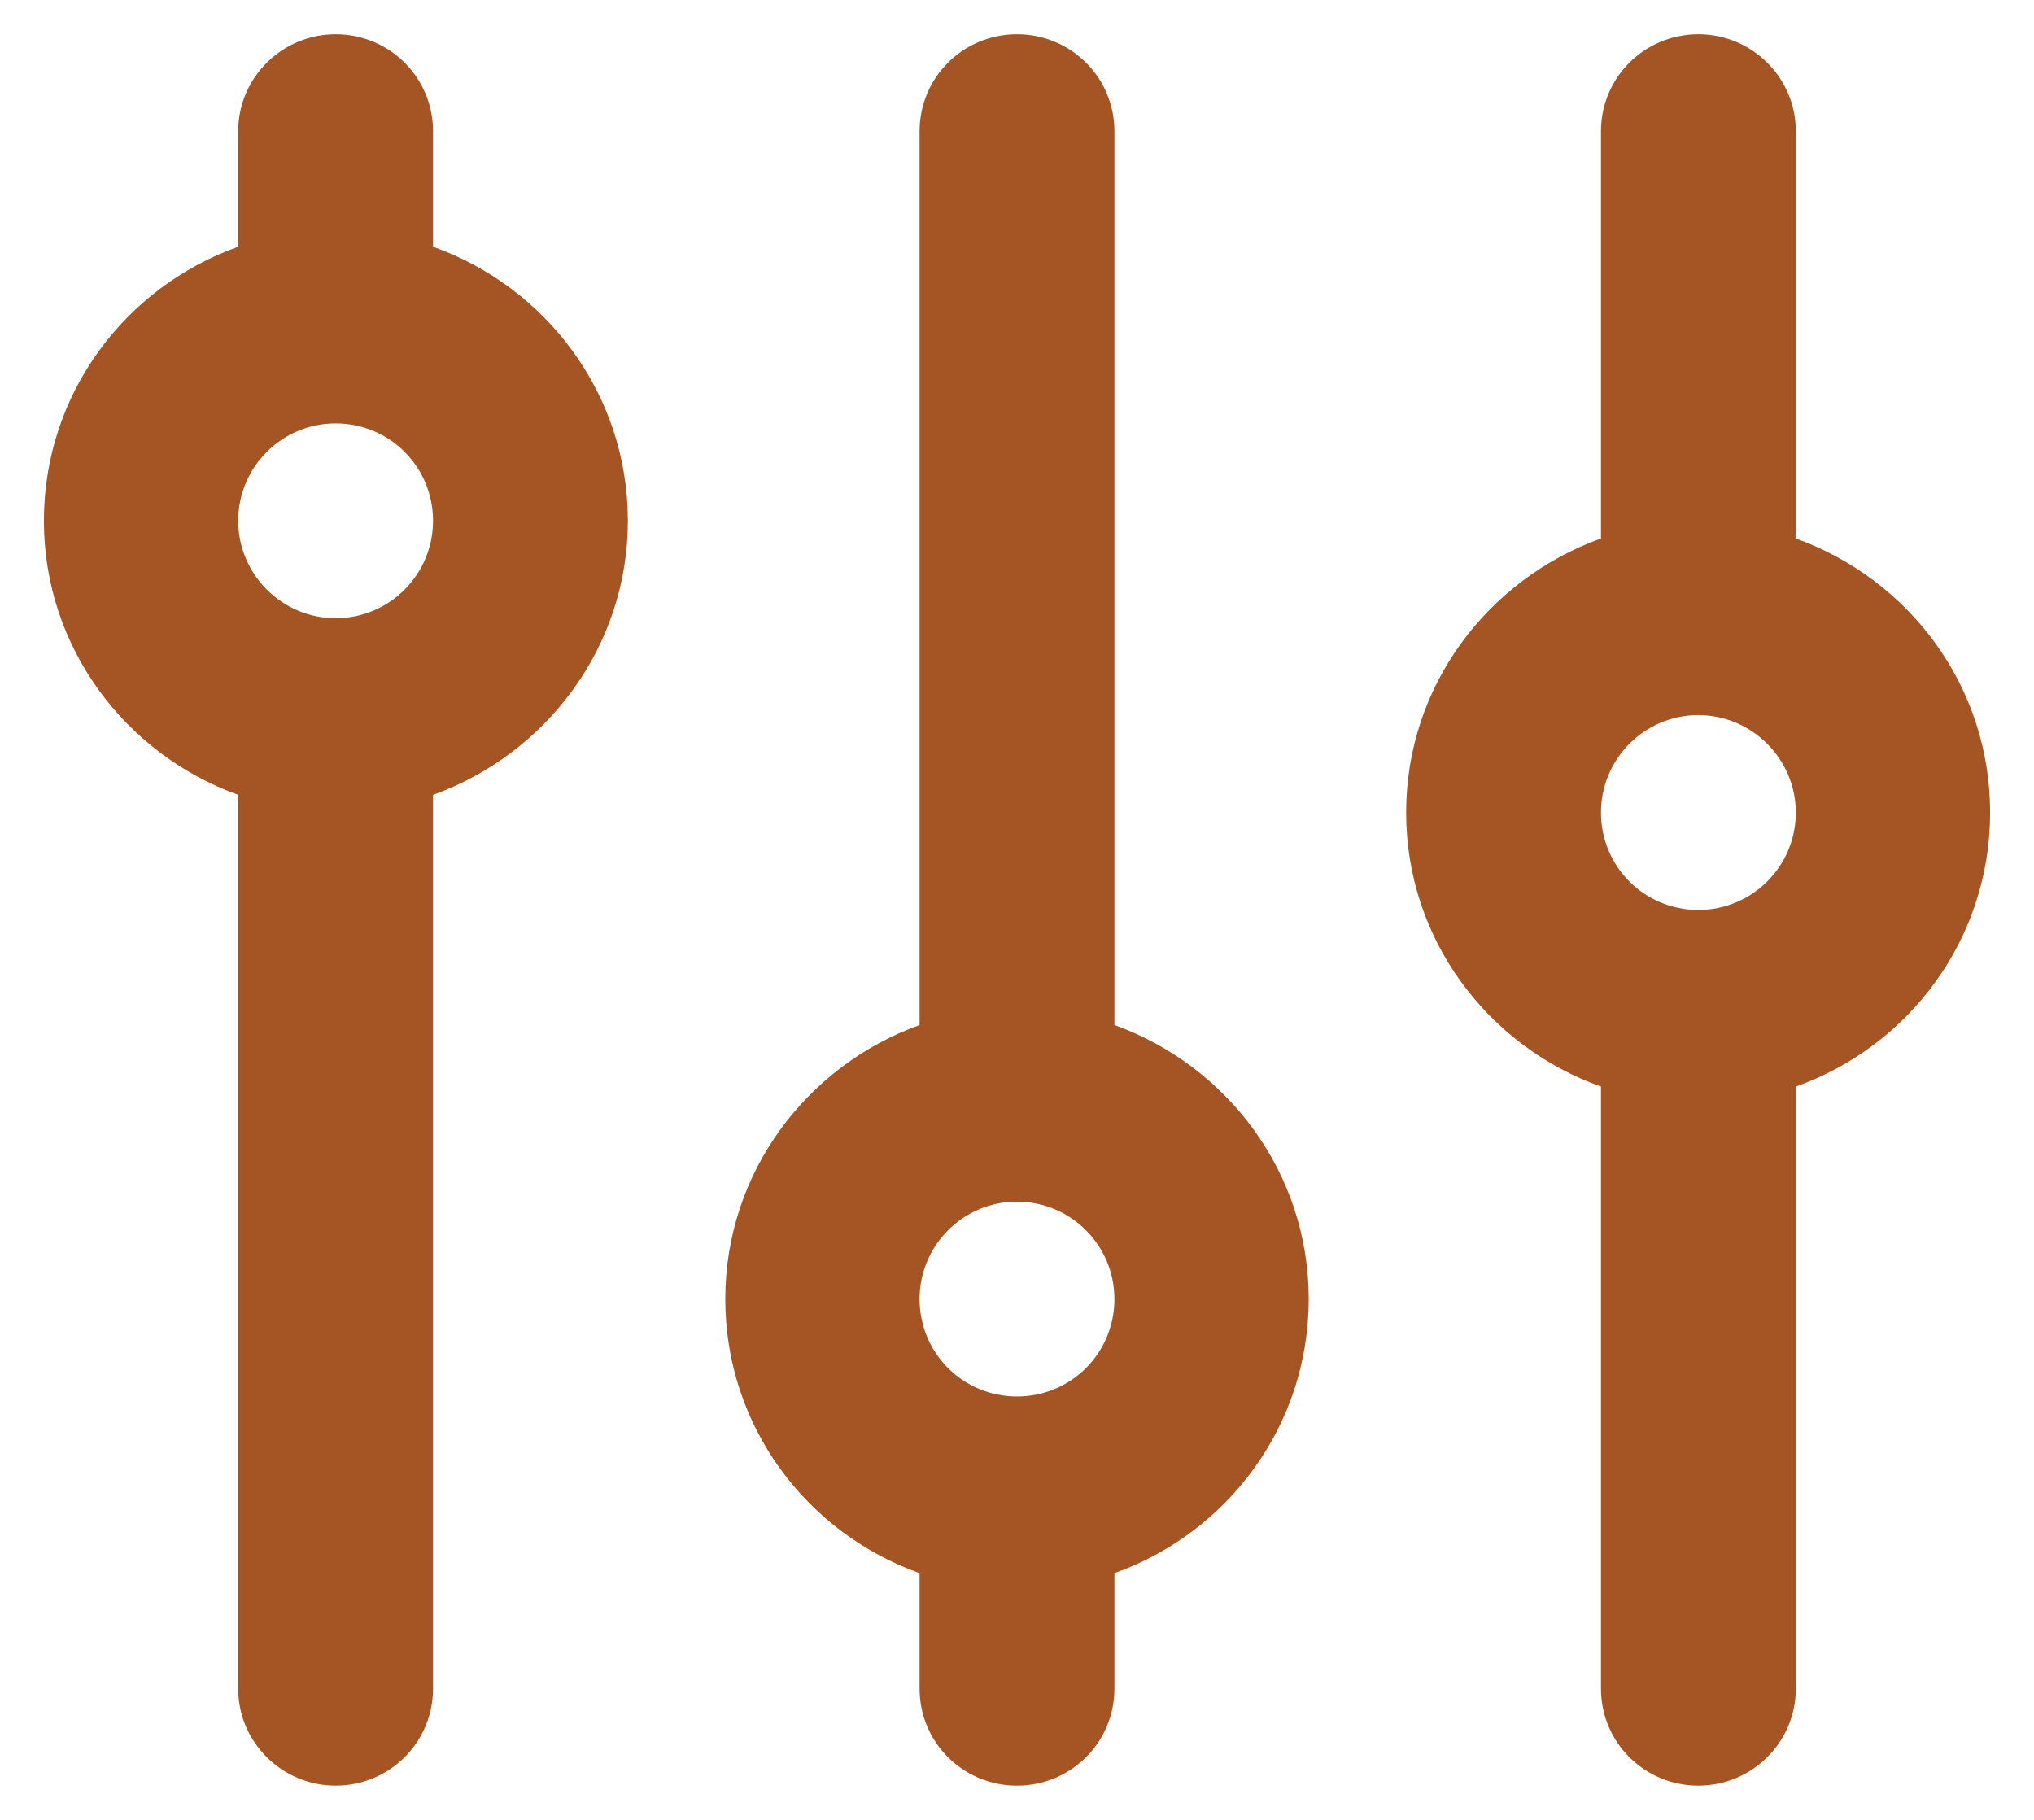 <svg version="1.2" xmlns="http://www.w3.org/2000/svg" viewBox="0 0 38 34" width="38" height="34">
	<style>
		.s0 { fill: #a55523 } 
	</style>
	<path fill-rule="evenodd" class="s0" d="m11.73 9.73c0 2.36-1.53 4.36-3.64 5.12v16.7c0 1-0.81 1.81-1.82 1.81-1 0-1.82-0.81-1.82-1.81v-16.7c-2.11-0.76-3.63-2.76-3.63-5.12 0-2.37 1.52-4.37 3.63-5.12v-2.16c0-1 0.82-1.81 1.82-1.81 1.01 0 1.82 0.81 1.82 1.81v2.16c2.11 0.75 3.64 2.75 3.64 5.12zm-3.64 0c0-1.01-0.81-1.82-1.82-1.82-1 0-1.82 0.81-1.82 1.82 0 1 0.82 1.82 1.82 1.82 1.01 0 1.82-0.82 1.82-1.82zm16.36 14.54c0 2.37-1.52 4.37-3.63 5.12v2.16c0 1-0.81 1.81-1.82 1.81-1.01 0-1.82-0.81-1.82-1.81v-2.16c-2.11-0.75-3.63-2.75-3.63-5.12 0-2.36 1.52-4.36 3.63-5.12v-16.7c0-1 0.81-1.81 1.82-1.81 1.01 0 1.82 0.81 1.82 1.81v16.7c2.11 0.76 3.63 2.76 3.63 5.12zm-3.63 0c0-1-0.81-1.82-1.82-1.82-1.01 0-1.82 0.82-1.82 1.82 0 1.01 0.81 1.82 1.82 1.82 1.01 0 1.82-0.81 1.82-1.82zm12.73-14.21c2.11 0.76 3.63 2.75 3.63 5.12 0 2.37-1.52 4.37-3.63 5.12v11.25c0 1-0.82 1.81-1.82 1.81-1.01 0-1.82-0.81-1.82-1.81v-11.25c-2.11-0.75-3.64-2.75-3.64-5.12 0-2.37 1.53-4.36 3.64-5.12v-7.61c0-1 0.81-1.81 1.82-1.81 1 0 1.82 0.81 1.82 1.81zm0 5.12c0-1-0.82-1.82-1.82-1.82-1.01 0-1.82 0.82-1.82 1.82 0 1.01 0.81 1.82 1.82 1.82 1 0 1.82-0.81 1.82-1.82z"/>
</svg>